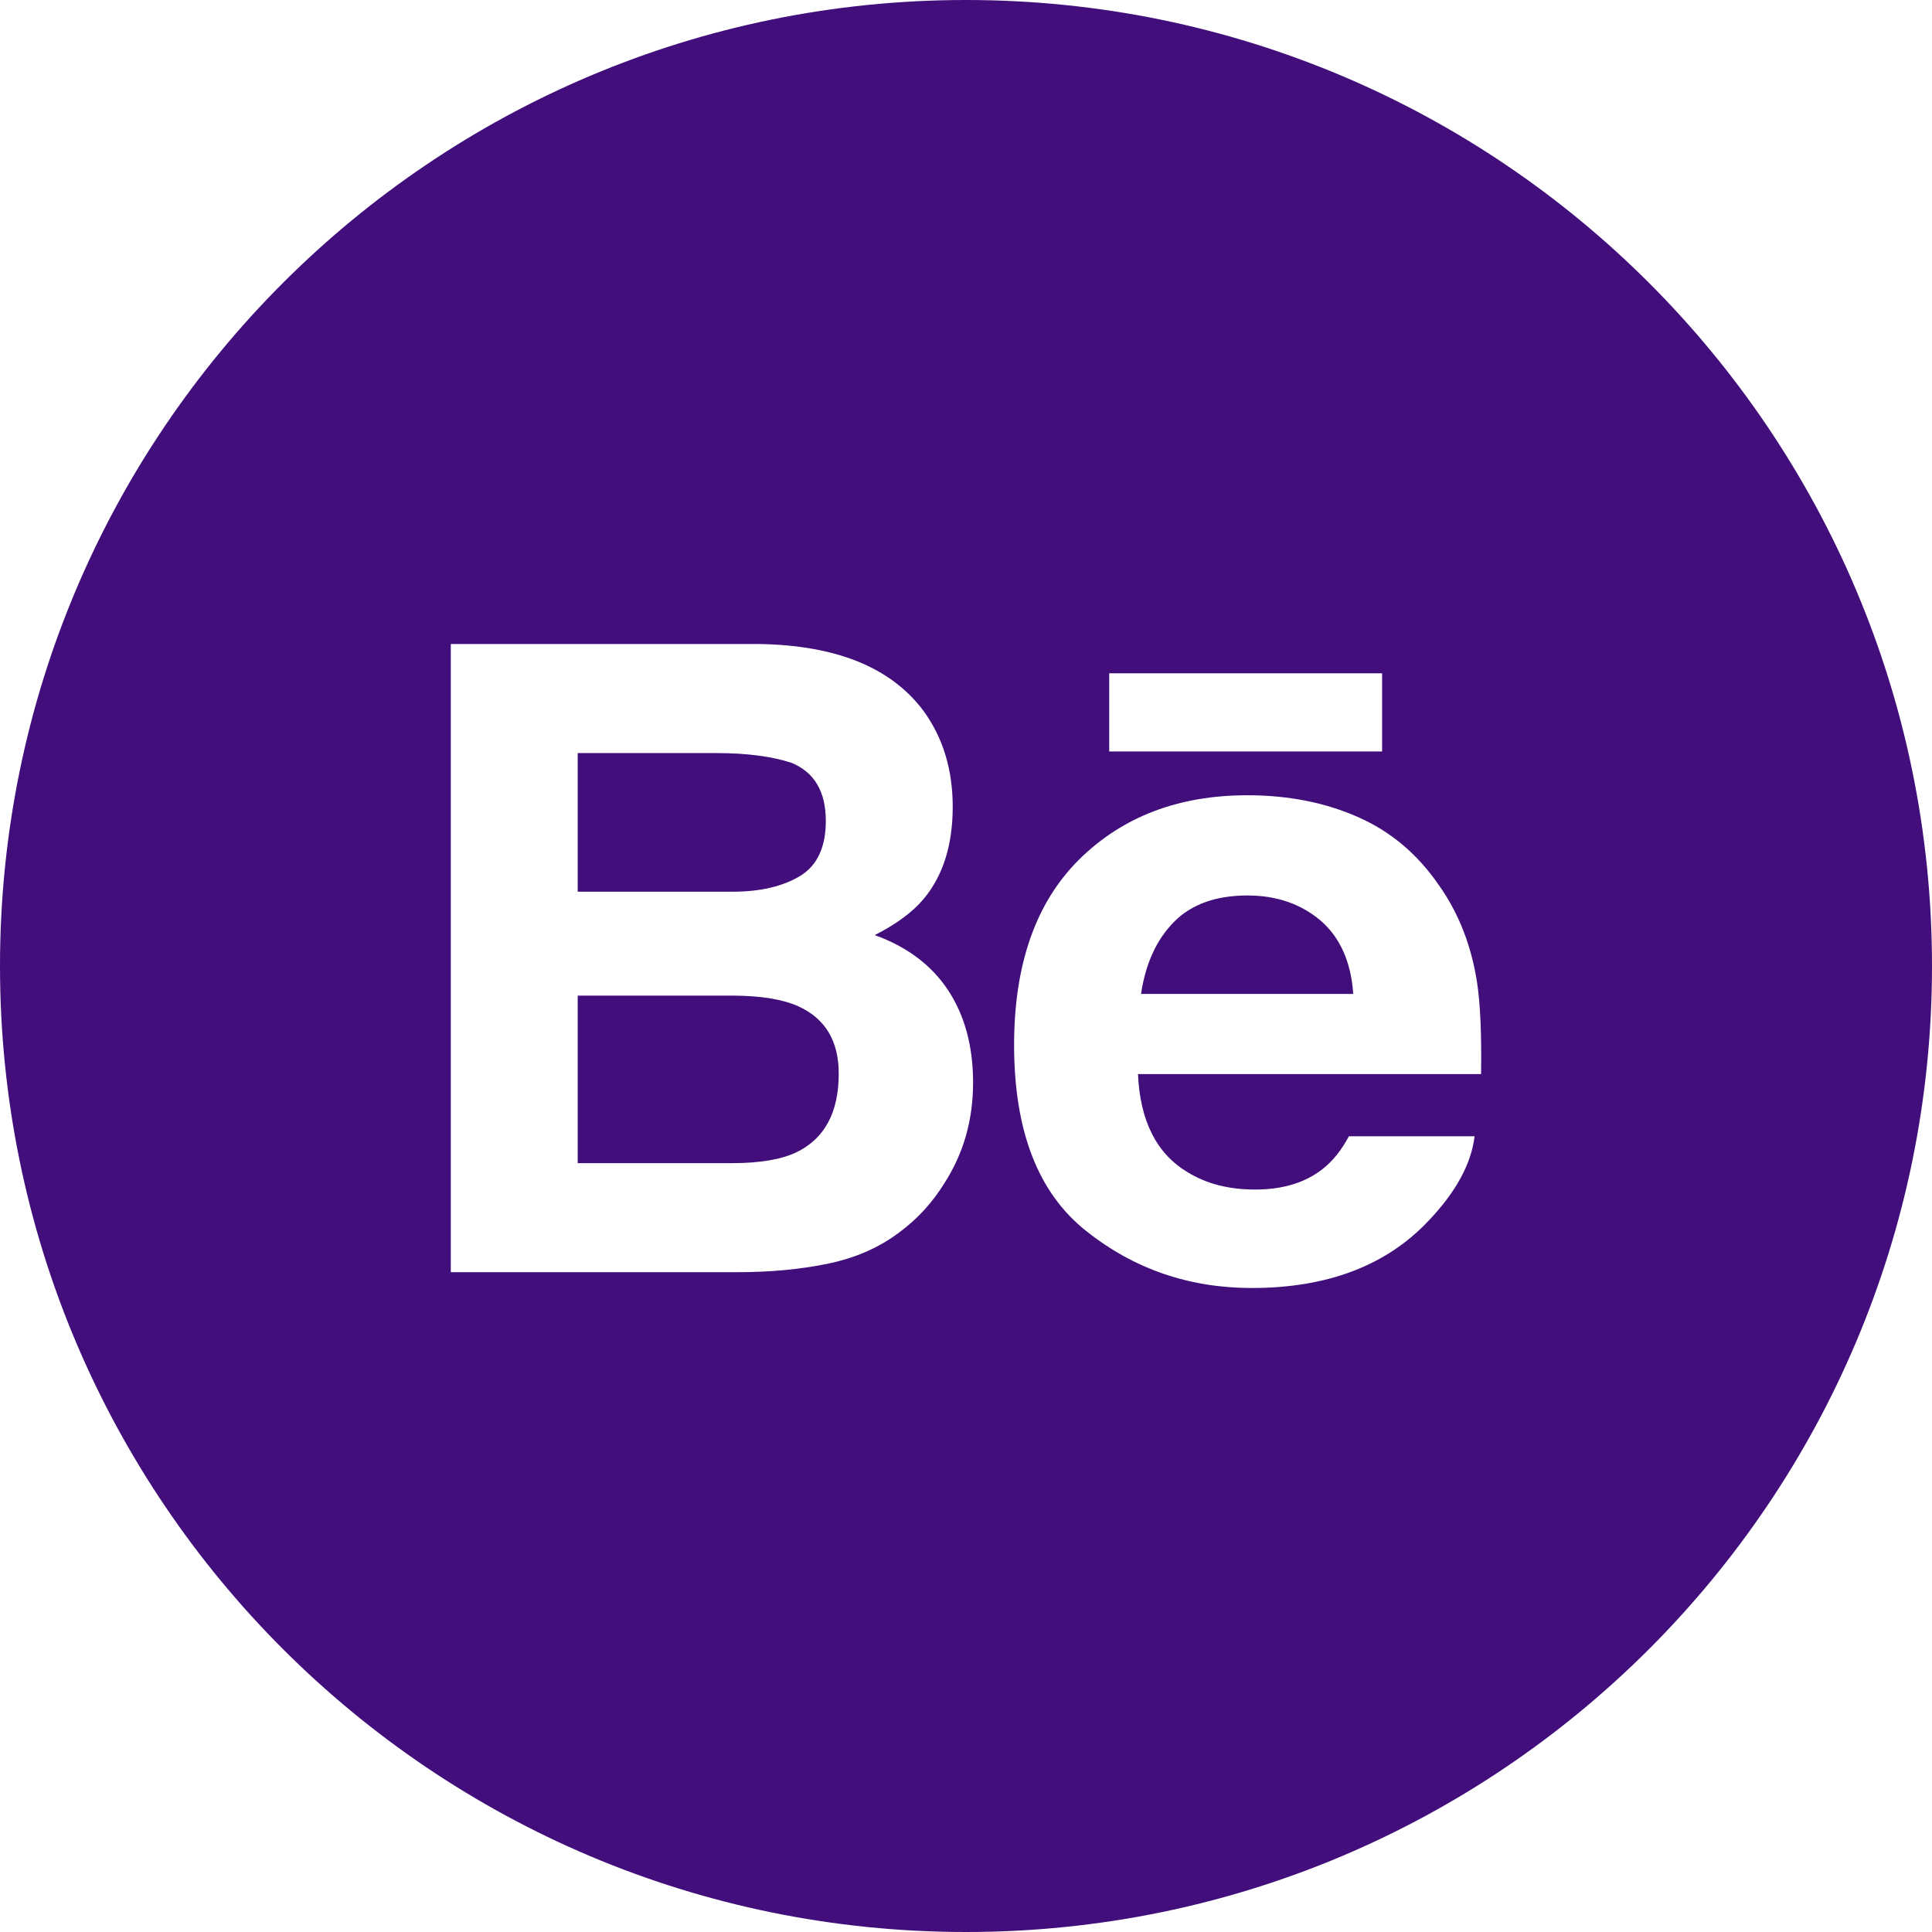 <svg width="48" height="48" viewBox="0 0 48 48" fill="none" xmlns="http://www.w3.org/2000/svg">
<g opacity="1">
<path fill-rule="evenodd" clip-rule="evenodd" d="M0 24C0 10.745 10.745 0 24 0C37.255 0 48 10.745 48 24C48 37.255 37.255 48 24 48C10.745 48 0 37.255 0 24ZM27.558 18.67H34.338V16.728H27.558V18.67ZM33.74 20.3C32.924 19.939 32.008 19.758 30.989 19.758C29.274 19.758 27.882 20.294 26.806 21.359C25.733 22.427 25.195 23.961 25.195 25.961C25.195 28.093 25.788 29.634 26.982 30.58C28.169 31.528 29.544 32 31.102 32C32.987 32 34.455 31.439 35.503 30.318C36.174 29.611 36.553 28.914 36.636 28.231H33.513C33.332 28.57 33.121 28.834 32.882 29.026C32.447 29.378 31.88 29.554 31.186 29.554C30.526 29.554 29.965 29.409 29.498 29.119C28.728 28.654 28.324 27.842 28.273 26.686H36.797C36.811 25.689 36.778 24.923 36.695 24.394C36.553 23.49 36.243 22.694 35.76 22.008C35.23 21.23 34.557 20.66 33.74 20.3ZM22.945 17.663C22.14 16.582 20.774 16.028 18.845 16H11.2V31.607H18.328C19.132 31.607 19.876 31.538 20.564 31.397C21.252 31.255 21.846 30.995 22.35 30.613C22.799 30.28 23.172 29.871 23.47 29.385C23.941 28.651 24.176 27.821 24.176 26.896C24.176 25.999 23.97 25.236 23.561 24.61C23.147 23.981 22.538 23.523 21.732 23.232C22.263 22.964 22.665 22.667 22.939 22.344C23.428 21.765 23.67 20.997 23.67 20.045C23.67 19.12 23.428 18.327 22.945 17.663Z" fill="rgb(65, 14, 124)"/>
<path fill-rule="evenodd" clip-rule="evenodd" d="M14.353 18.71H17.797C18.554 18.71 19.177 18.792 19.668 18.953C20.234 19.188 20.517 19.668 20.517 20.397C20.517 21.05 20.302 21.508 19.874 21.766C19.444 22.024 18.886 22.154 18.201 22.154H14.353V18.71ZM29.164 22.908C29.596 22.468 30.207 22.248 30.99 22.248C31.713 22.248 32.316 22.455 32.807 22.869C33.291 23.287 33.566 23.892 33.621 24.694H28.349C28.46 23.943 28.732 23.347 29.164 22.908ZM14.353 24.736H18.249C18.926 24.742 19.454 24.831 19.831 25C20.504 25.305 20.838 25.861 20.838 26.675C20.838 27.634 20.491 28.282 19.798 28.623C19.417 28.806 18.881 28.898 18.195 28.898H14.353V24.736Z" fill="rgb(65, 14, 124)"/>
</g>
</svg>
